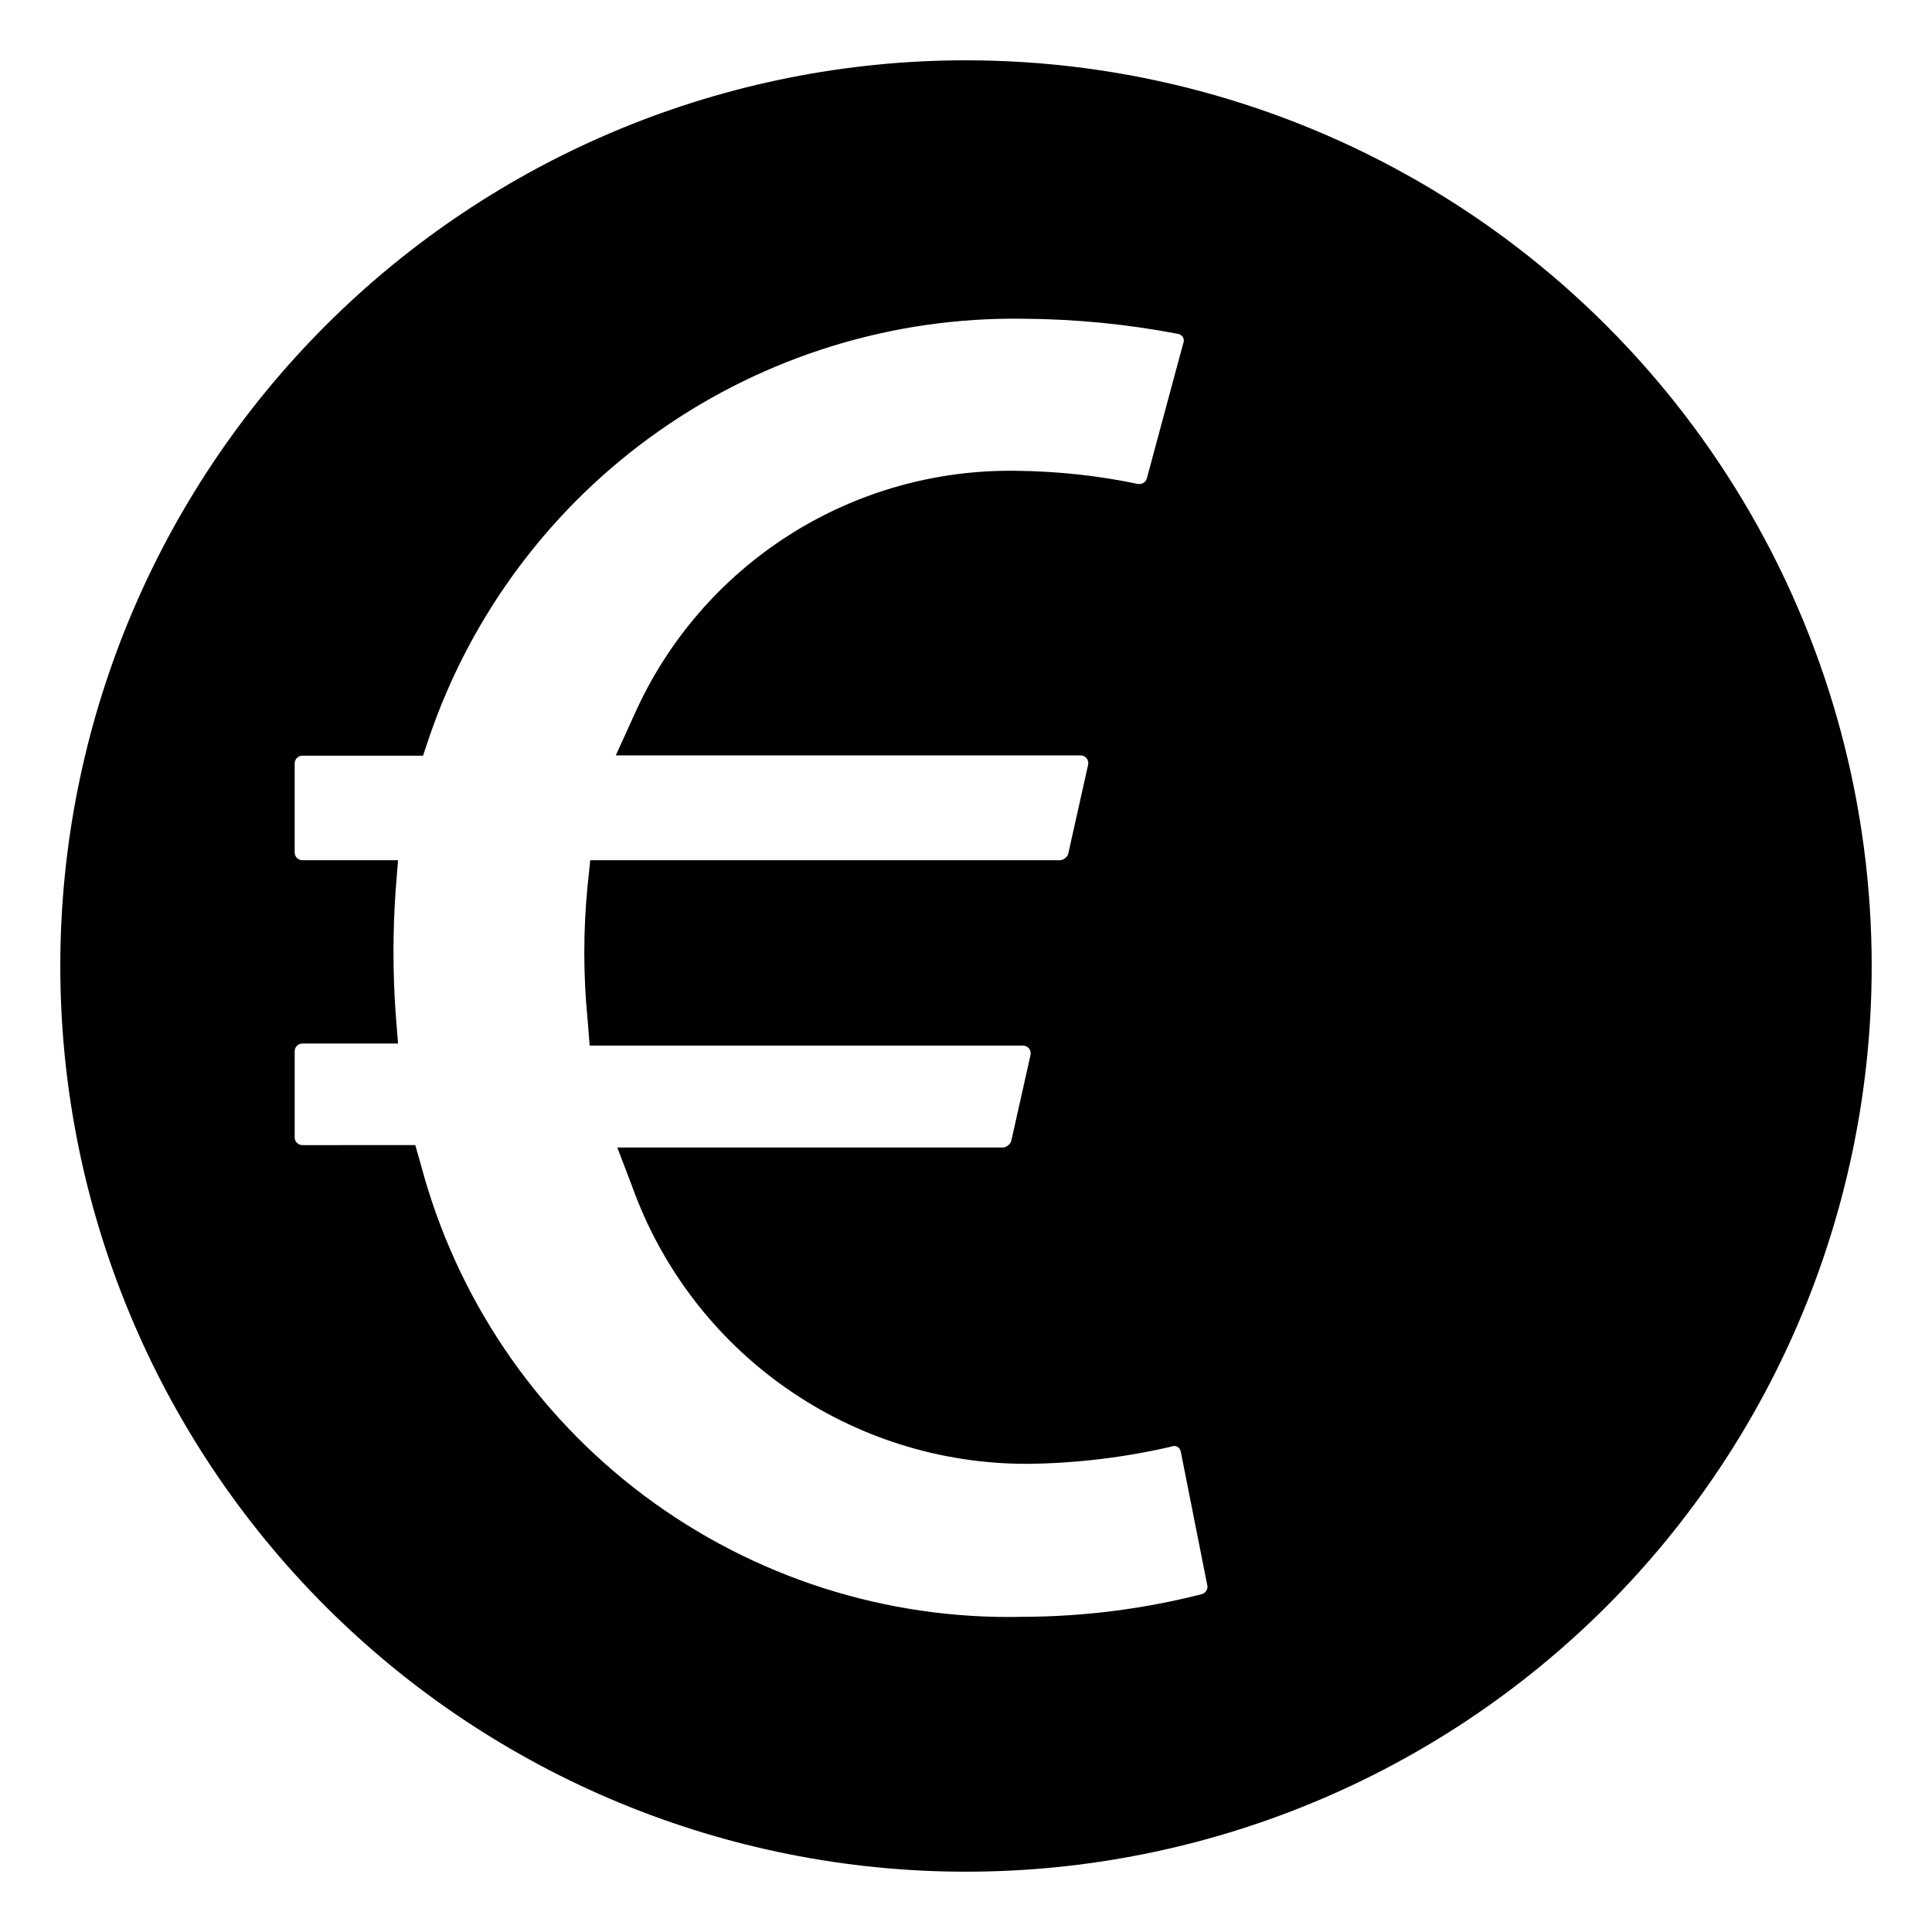 <?xml version="1.0" encoding="UTF-8"?>
<!-- Uploaded to: ICON Repo, www.svgrepo.com, Generator: ICON Repo Mixer Tools -->
<svg fill="#000000" width="800px" height="800px" version="1.1" viewBox="144 144 512 512" xmlns="http://www.w3.org/2000/svg">
 <path d="m400 159.98c-63.66 0-124.71 25.289-169.72 70.301s-70.301 106.06-70.301 169.72c0 63.656 25.289 124.7 70.301 169.72 45.012 45.012 106.06 70.297 169.72 70.297 63.656 0 124.7-25.285 169.72-70.297 45.012-45.016 70.297-106.06 70.297-169.72 0-42.133-11.09-83.523-32.156-120.01-21.066-36.484-51.363-66.785-87.852-87.852-36.488-21.066-77.879-32.156-120.01-32.156zm62.426 406.51h-0.004c-15.438 3.922-31.301 5.934-47.23 5.981-36.148 0.875-71.539-10.438-100.48-32.109-28.941-21.676-49.75-52.453-59.086-87.387l-1.574-5.512-29.914 0.004c-1.129 0-2.047-0.918-2.047-2.047v-22.832c0-0.543 0.215-1.062 0.602-1.445 0.383-0.383 0.902-0.602 1.445-0.602h25.348l-0.629-7.871c-0.773-10.93-0.773-21.898 0-32.824l0.629-7.871-25.348-0.004c-1.129 0-2.047-0.914-2.047-2.047v-23.617 0.004c0-0.543 0.215-1.066 0.602-1.449 0.383-0.383 0.902-0.598 1.445-0.598h31.961l1.73-5.117c11.211-32.699 32.477-61.02 60.754-80.898 28.281-19.879 62.125-30.305 96.688-29.781 13.738 0.09 27.441 1.434 40.934 4.012 0.559 0.117 1.043 0.457 1.34 0.945 0.234 0.527 0.234 1.129 0 1.652l-9.605 35.66c-0.27 1.082-1.355 1.746-2.438 1.496-10.516-2.188-21.223-3.348-31.961-3.461-21.398-0.375-42.434 5.562-60.48 17.07s-32.305 28.074-40.992 47.637l-4.879 10.707h123.12c0.637-0.02 1.242 0.262 1.645 0.754 0.402 0.492 0.551 1.145 0.402 1.762l-5.273 23.617c-0.332 0.883-1.113 1.516-2.047 1.652h-124.61l-0.707 6.769h-0.004c-1.156 11.781-1.156 23.645 0 35.426l0.551 6.926h114.78c0.633-0.016 1.242 0.266 1.645 0.758 0.398 0.492 0.547 1.145 0.402 1.762l-5.117 22.828v0.004c-0.348 0.871-1.121 1.496-2.047 1.652h-102.34l3.938 10.312h-0.004c7.734 21.559 21.945 40.199 40.691 53.363 18.746 13.164 41.102 20.207 64.008 20.16 12.855-0.125 25.656-1.656 38.18-4.566 0.5-0.219 1.07-0.219 1.574 0 0.488 0.297 0.828 0.781 0.945 1.34l7.086 35.738c-0.004 0.961-0.648 1.797-1.578 2.047z"/>
</svg>